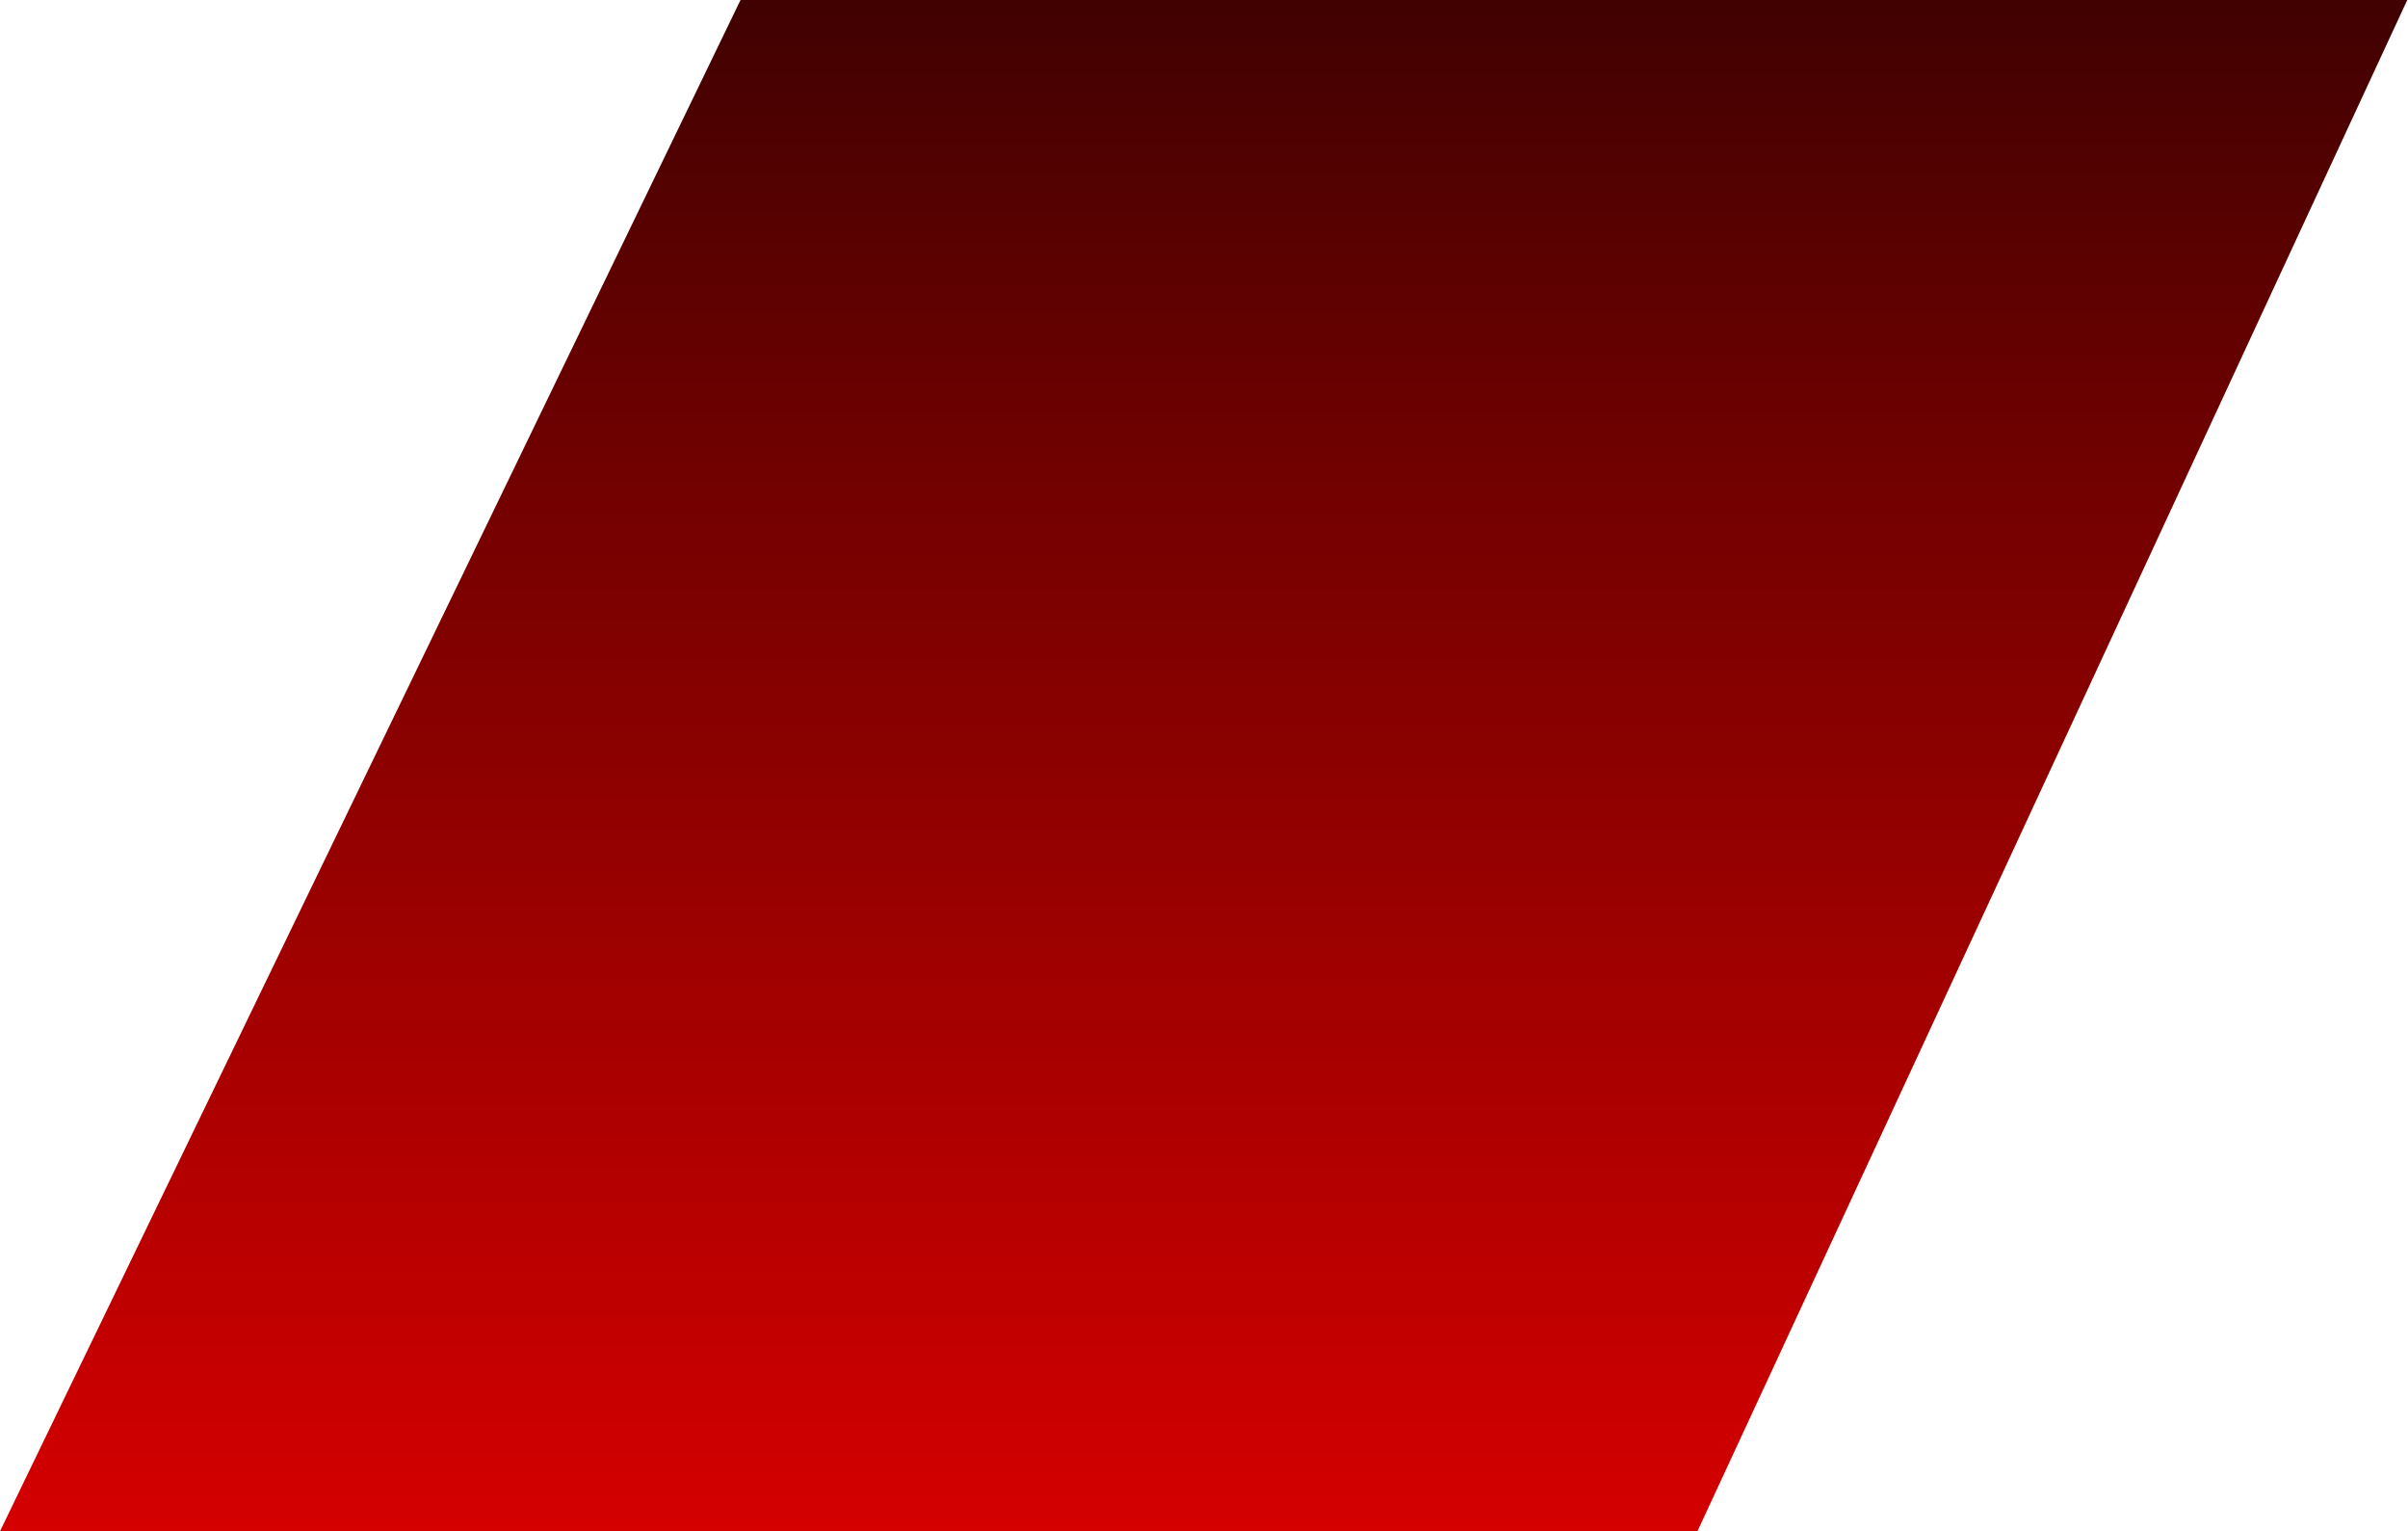 <?xml version="1.0" encoding="UTF-8"?> <svg xmlns="http://www.w3.org/2000/svg" width="1647" height="1047" viewBox="0 0 1647 1047" fill="none"> <path d="M506.5 0H1646.5L1161 1047H0L506.5 0Z" fill="url(#paint0_linear_16_8)"></path> <defs> <linearGradient id="paint0_linear_16_8" x1="823.25" y1="0" x2="823.25" y2="1047" gradientUnits="userSpaceOnUse"> <stop stop-color="#410101"></stop> <stop offset="0.332" stop-color="#740100"></stop> <stop offset="1" stop-color="#D50000"></stop> </linearGradient> </defs> </svg> 